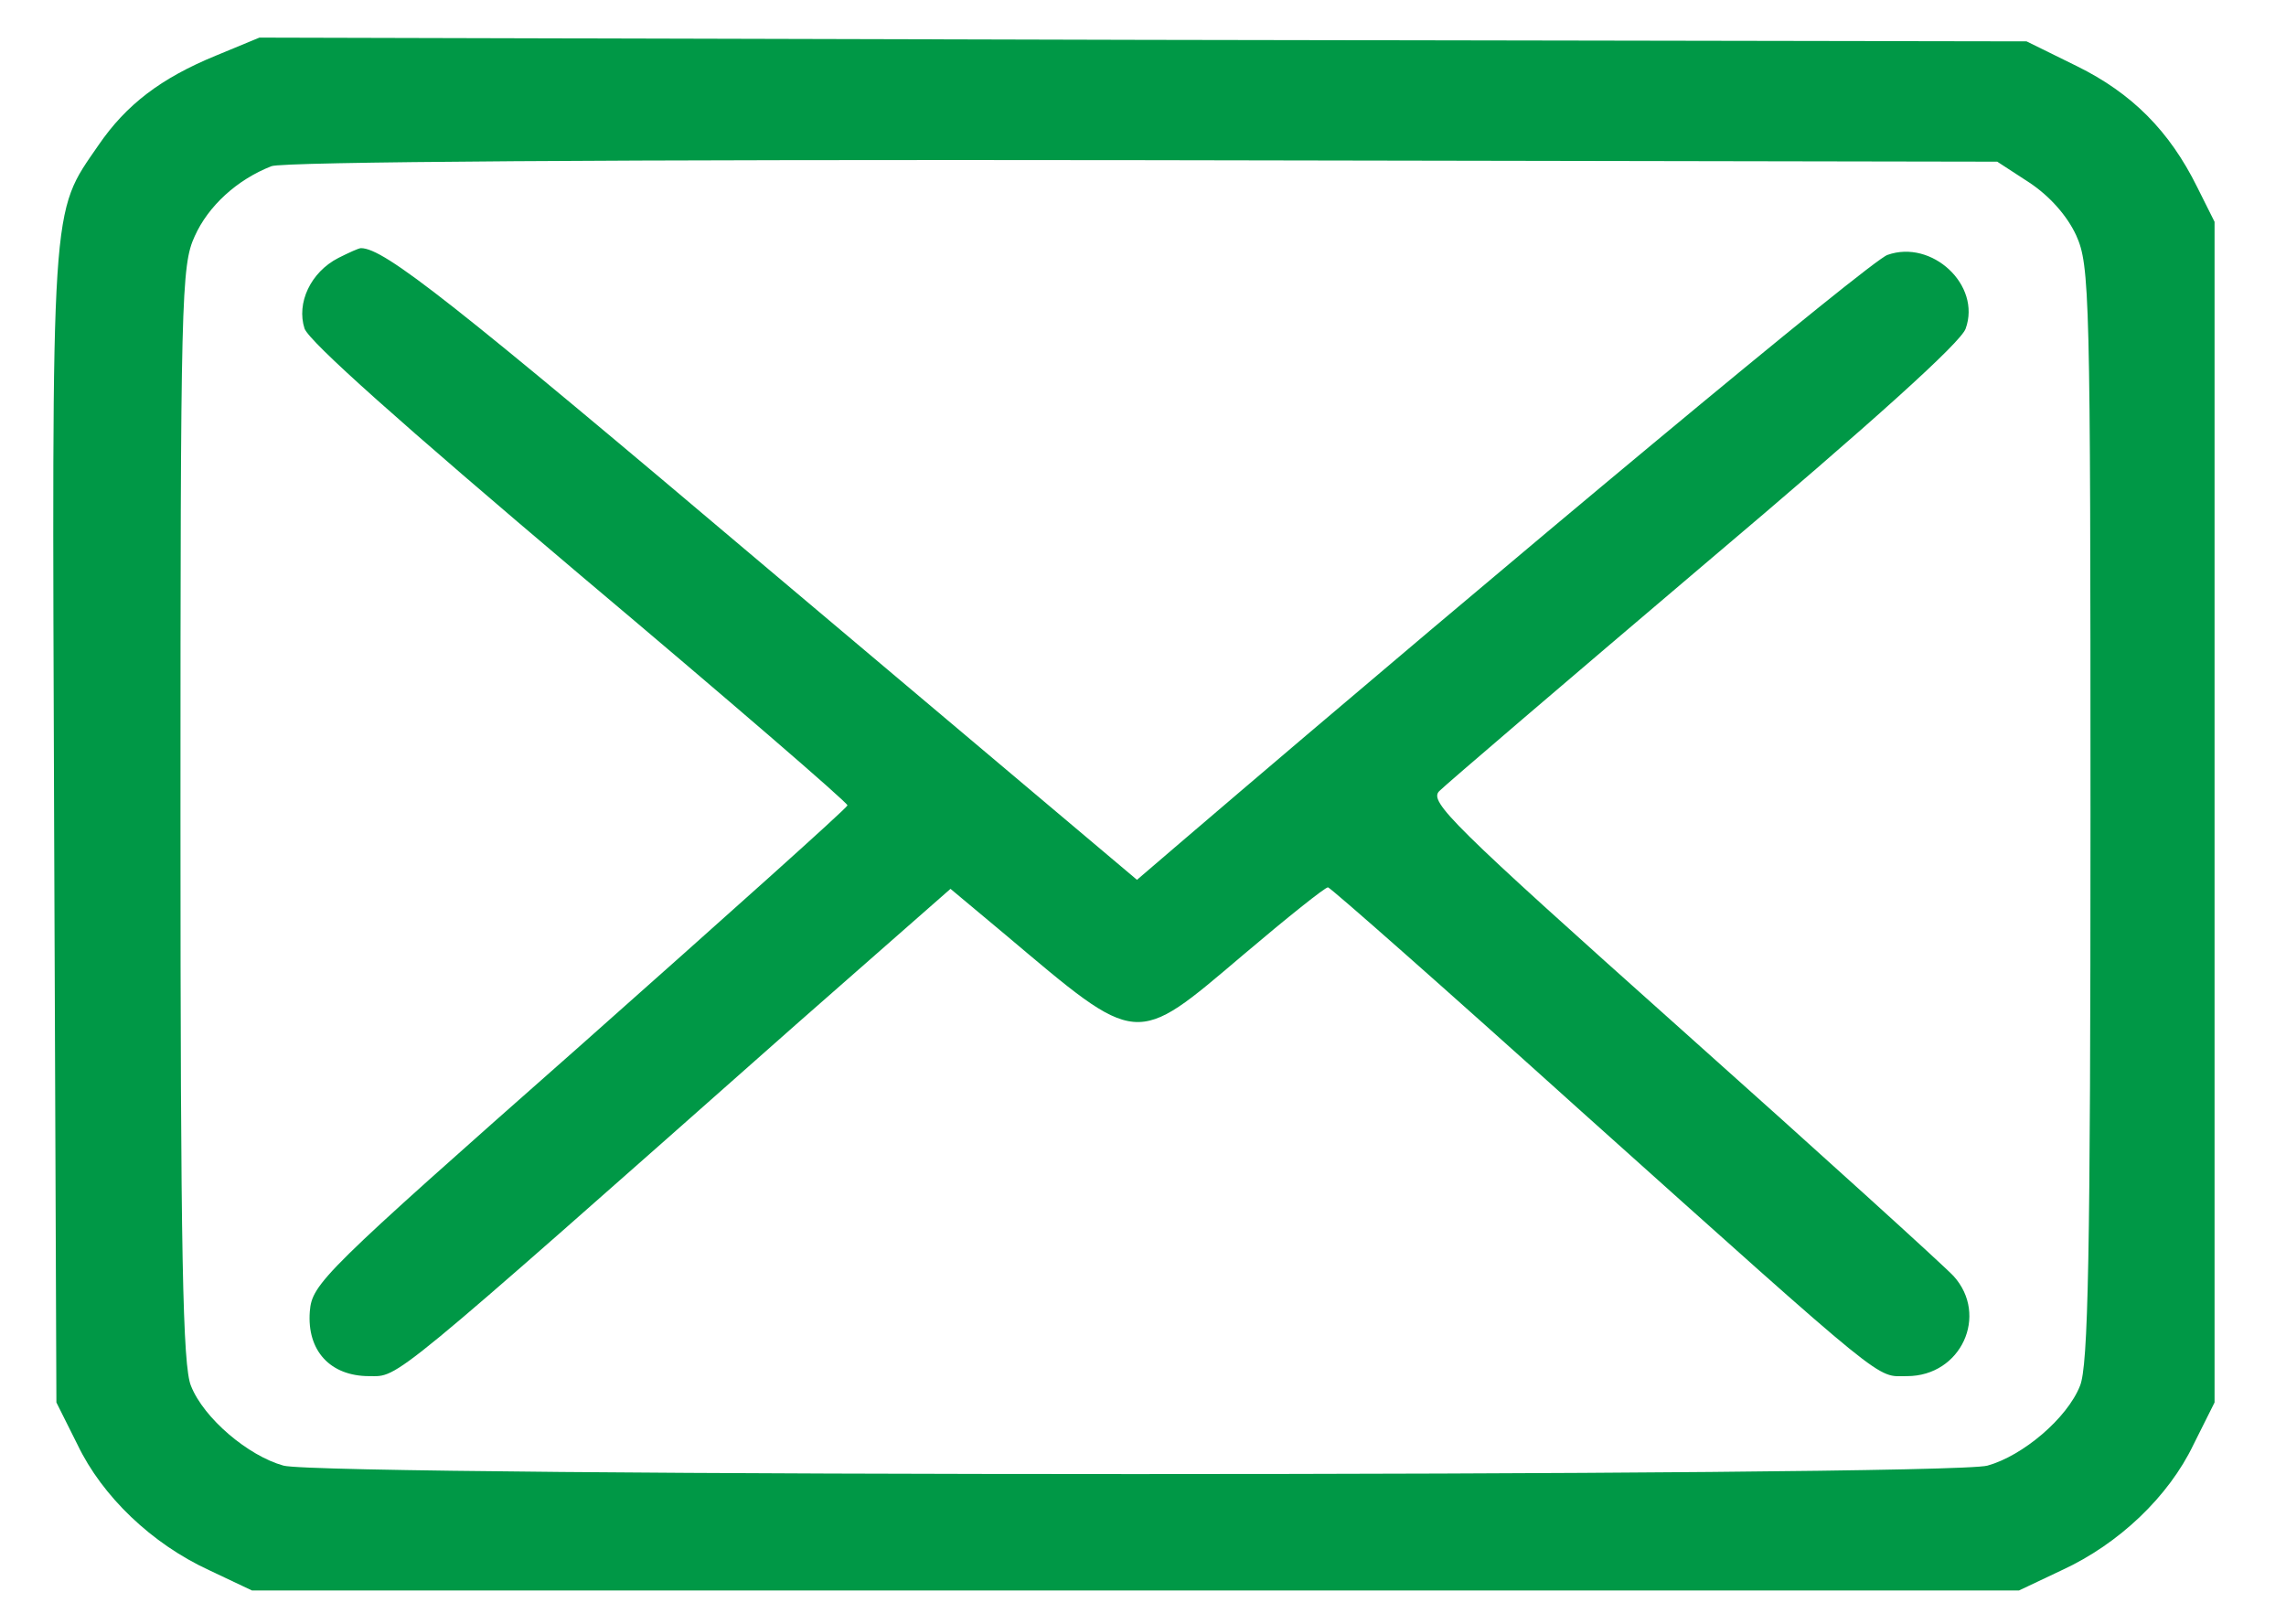 <?xml version="1.0" standalone="no"?>
<!DOCTYPE svg PUBLIC "-//W3C//DTD SVG 20010904//EN"
		"http://www.w3.org/TR/2001/REC-SVG-20010904/DTD/svg10.dtd">
<svg version="1.0" xmlns="http://www.w3.org/2000/svg"
	 width="304pt" height="216pt" viewBox="0 0 304 216"
	 preserveAspectRatio="xMidYMid meet">
	<g transform="translate(0,216) scale(0.1,-0.1)"
	   fill="#009846" stroke="none">
		<path d="M287 2086 c-73 -30 -119 -65 -156 -119 -64 -93 -62 -64 -59 -907 l3
-765 28 -56 c33 -69 99 -132 175 -167 l57 -27 1175 0 1175 0 57 27 c76 35 142
98 175 167 l28 56 0 785 0 785 -23 46 c-37 75 -87 125 -160 161 l-67 33 -1175
2 -1175 3 -58 -24z m2412 -169 c27 -18 50 -44 62 -70 18 -40 19 -76 19 -770 0
-589 -3 -734 -14 -760 -17 -43 -76 -93 -123 -106 -53 -15 -2213 -15 -2266 0
-47 13 -106 63 -123 106 -11 26 -14 171 -14 760 0 688 1 730 19 769 18 40 56
75 102 93 15 6 461 9 1160 8 l1135 -2 43 -28z"/>
		<path d="M450 1817 c-37 -19 -56 -60 -45 -94 7 -18 127 -125 367 -328 196
-165 356 -303 355 -306 -1 -4 -162 -148 -357 -321 -341 -301 -355 -315 -358
-352 -4 -52 27 -86 79 -86 40 0 21 -16 568 468 l205 180 73 -61 c178 -150 171
-150 316 -27 59 50 109 90 113 90 3 0 155 -134 337 -298 414 -371 391 -352
433 -352 72 0 109 81 62 133 -13 14 -175 161 -361 327 -308 275 -337 304 -323
318 9 9 168 145 353 302 226 191 341 295 347 313 21 58 -45 119 -104 98 -23
-8 -493 -399 -942 -783 l-56 -48 -490 413 c-421 356 -511 427 -542 427 -3 0
-16 -6 -30 -13z"/>
	</g>
</svg>